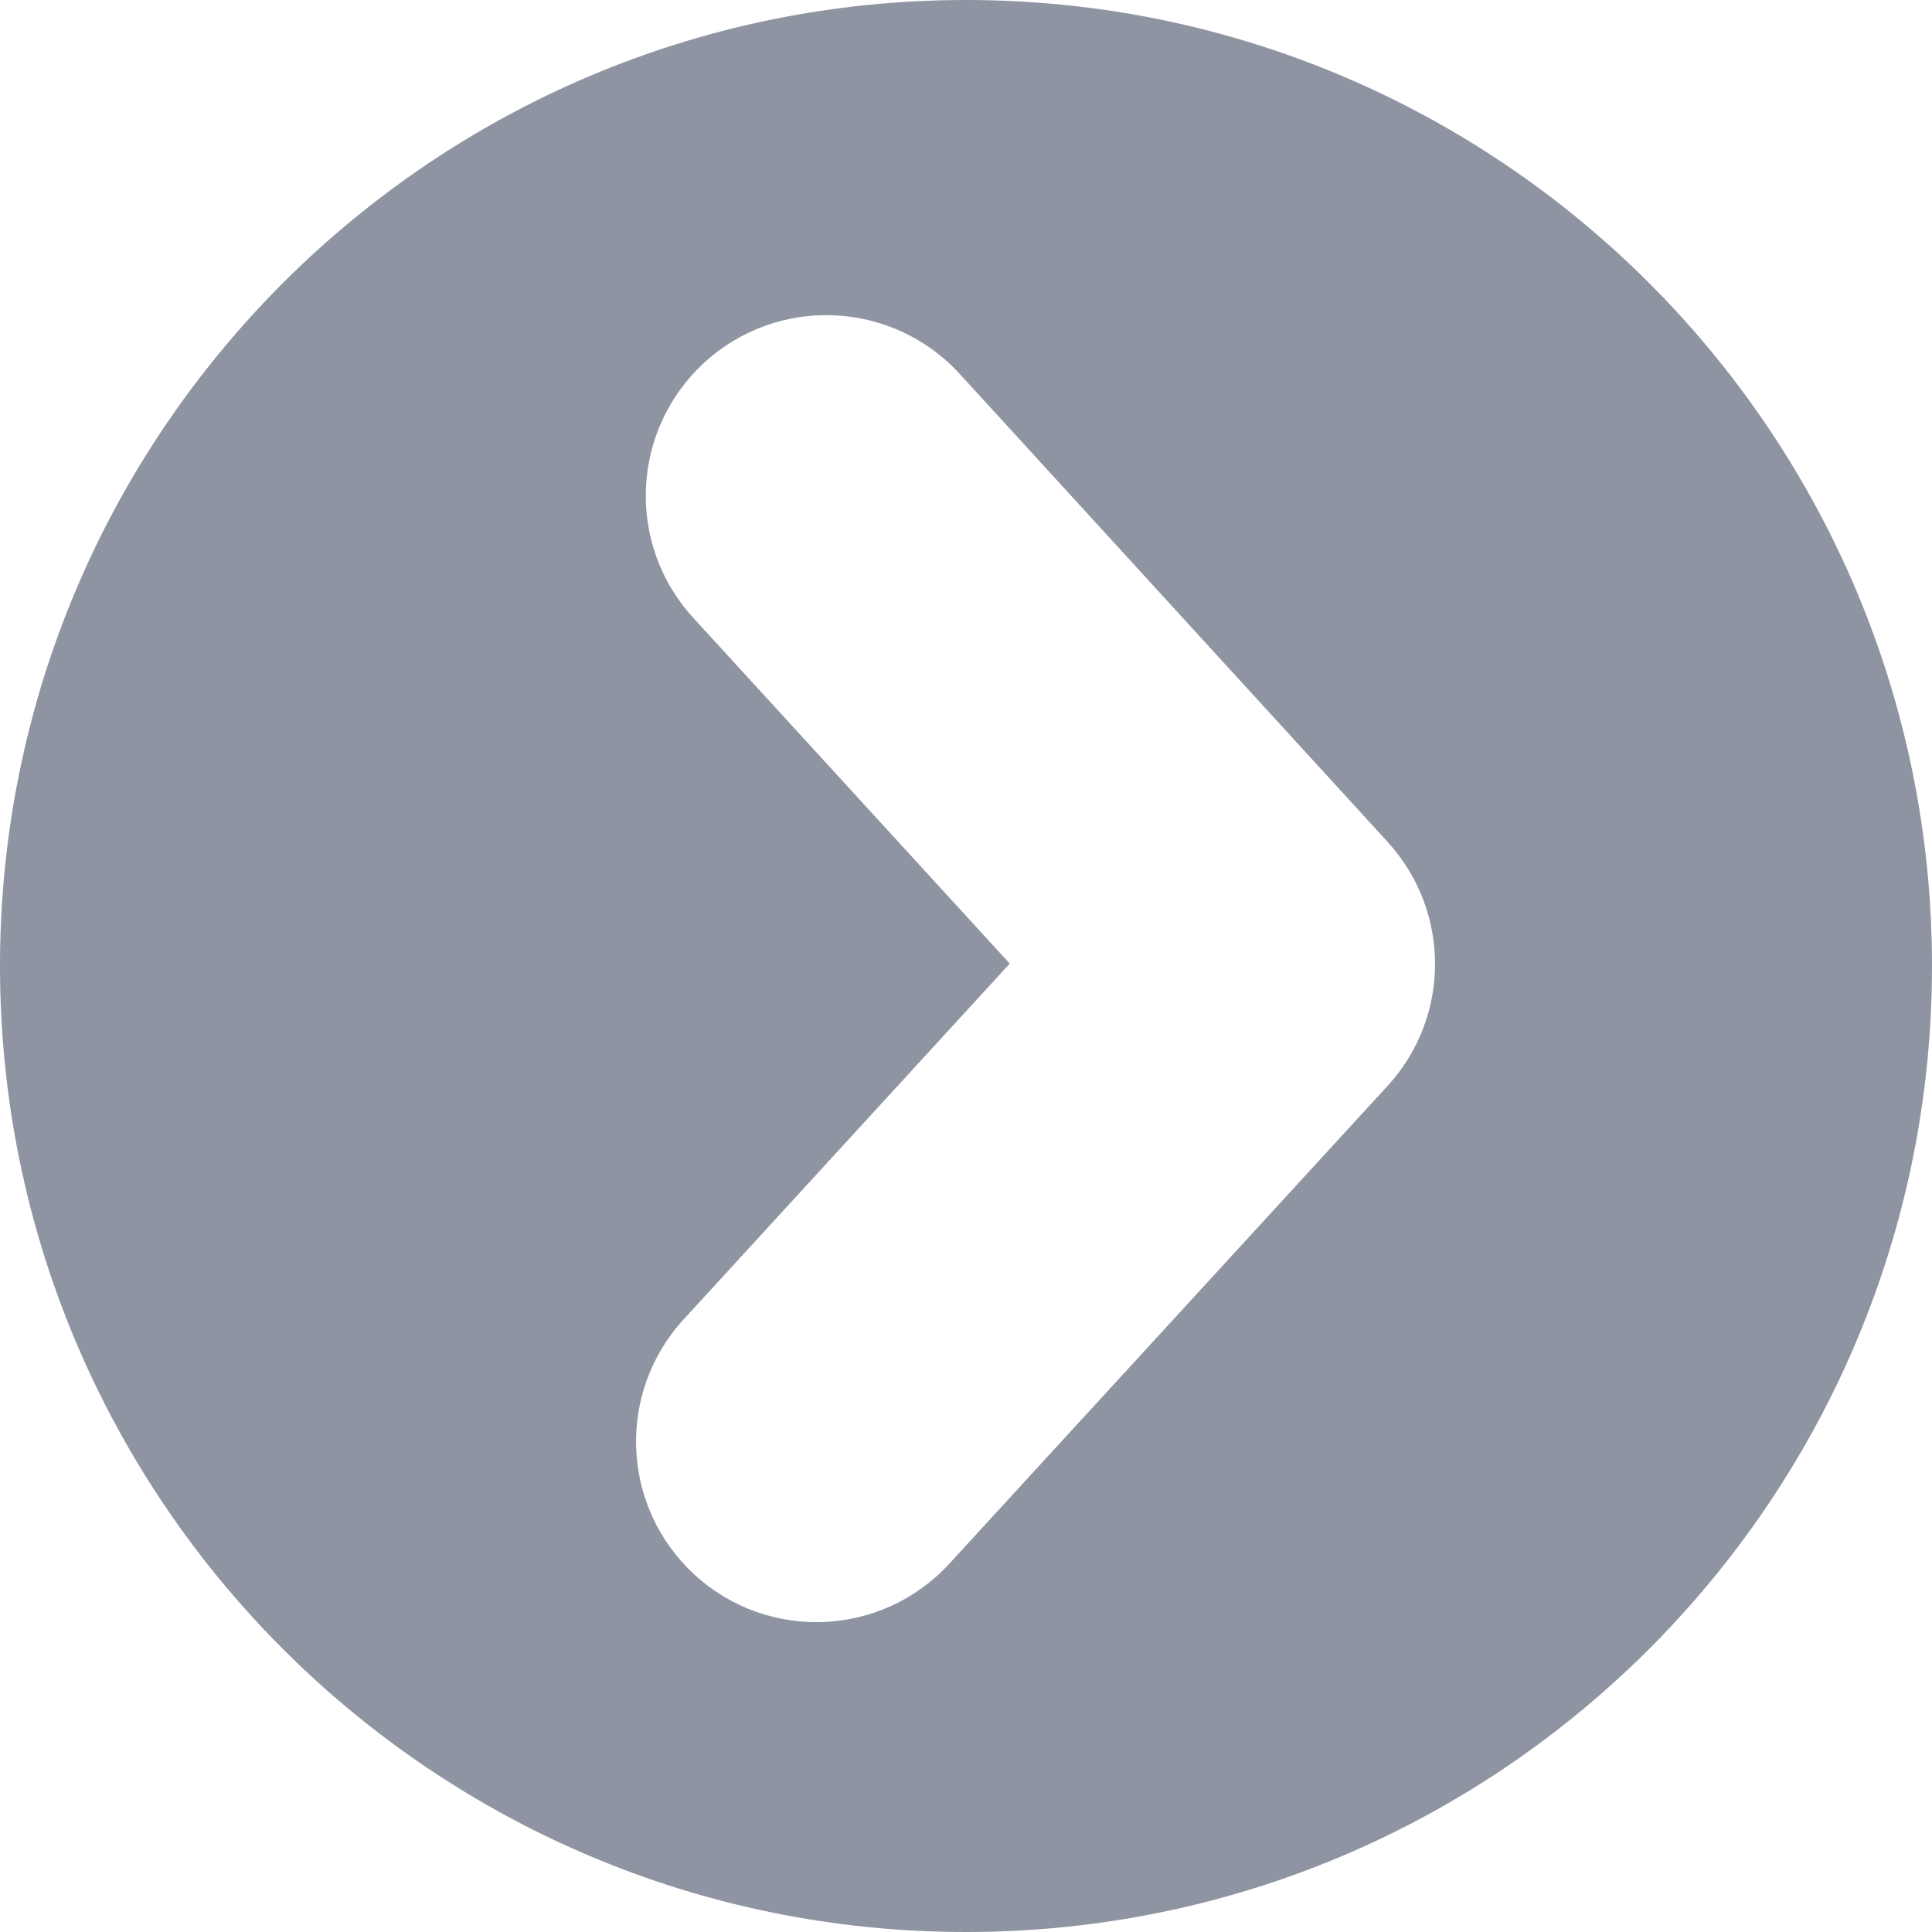 <?xml version="1.0" encoding="utf-8"?>
<!-- Generator: Adobe Illustrator 15.0.0, SVG Export Plug-In . SVG Version: 6.00 Build 0)  -->
<!DOCTYPE svg PUBLIC "-//W3C//DTD SVG 1.1//EN" "http://www.w3.org/Graphics/SVG/1.1/DTD/svg11.dtd">
<svg version="1.1" id="Capa_1" xmlns="http://www.w3.org/2000/svg" xmlns:xlink="http://www.w3.org/1999/xlink" x="0px" y="0px"
	 width="963px" height="963px" viewBox="0 0 963 963" enable-background="new 0 0 963 963" xml:space="preserve">
<g opacity="0.8">
	<path fill="#727989" d="M963,481.5C963,215.6,747.4,0,481.5,0C215.6,0,0,215.6,0,481.5S215.6,963,481.5,963
		C747.4,963,963,747.399,963,481.5z M346.2,784.9c-36.6-33.601-39.1-90.5-5.5-127.2l162.6-177.4L345.5,307.9
		c-33.6-36.7-31-93.602,5.6-127.2c36.7-33.602,93.6-31,127.2,5.6l213.4,233.4c15.7,17.2,23.6,39,23.6,60.8s-7.898,43.6-23.7,60.8
		l-218.3,238C439.7,816,382.8,818.5,346.2,784.9z"/>
</g>
</svg>
